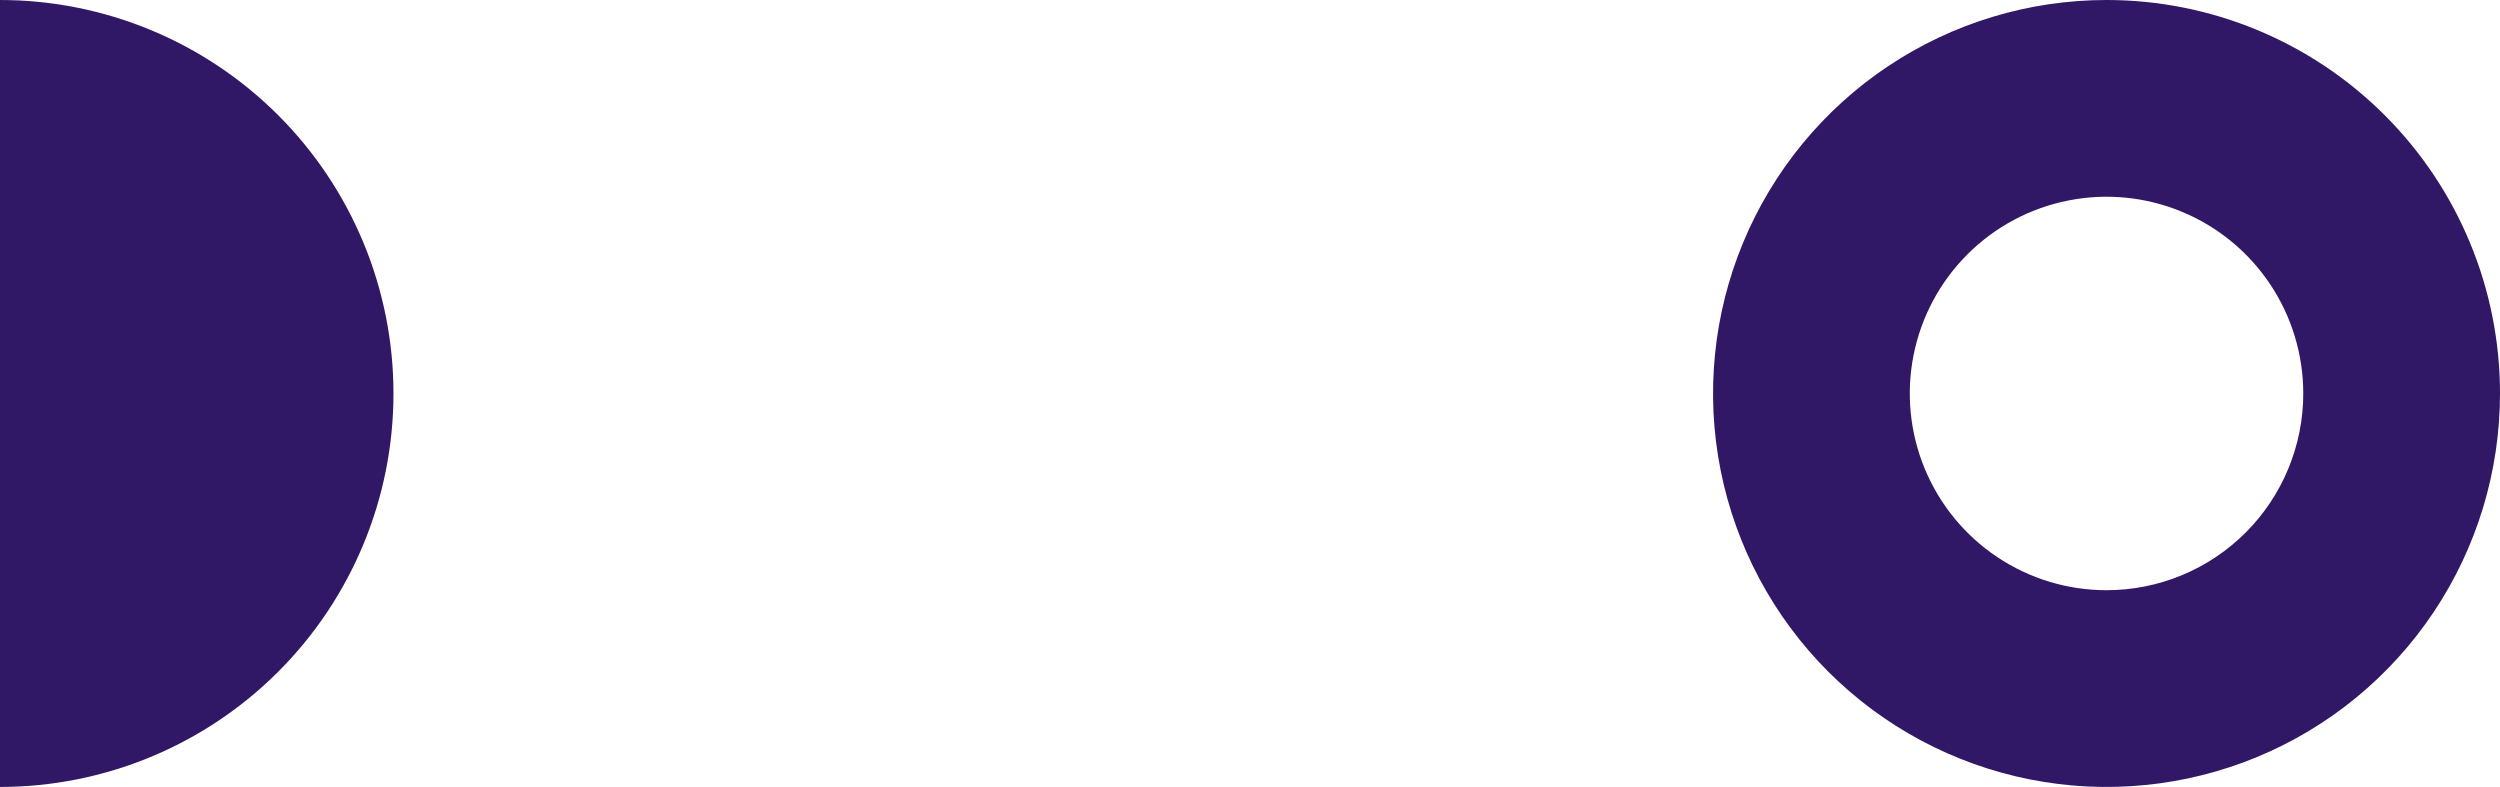 <svg width="100%" viewBox="0 0 521 164" fill="none" xmlns="http://www.w3.org/2000/svg">
<g clip-path="url(#clip0_5194_24180)">
<path d="M0 0V164C21.748 164 42.605 155.361 57.983 139.983C73.361 124.605 82 103.748 82 82C82 71.232 79.879 60.569 75.758 50.62C71.637 40.671 65.597 31.632 57.983 24.017C50.368 16.403 41.329 10.363 31.38 6.242C21.431 2.121 10.768 0 0 0Z" fill="#301866"/>
</g>
<g clip-path="url(#clip1_5194_24180)">
<path d="M439 0C422.782 0 406.928 4.809 393.443 13.819C379.958 22.83 369.448 35.636 363.242 50.62C357.036 65.603 355.412 82.091 358.576 97.997C361.74 113.904 369.549 128.515 381.017 139.983C392.485 151.451 407.096 159.26 423.003 162.424C438.909 165.588 455.397 163.965 470.38 157.758C485.364 151.552 498.17 141.042 507.181 127.557C516.191 114.072 521 98.218 521 82C521 60.252 512.361 39.395 496.983 24.017C481.605 8.639 460.748 0 439 0ZM439 123C430.891 123 422.964 120.595 416.222 116.09C409.479 111.585 404.224 105.182 401.121 97.69C398.018 90.198 397.206 81.954 398.788 74.001C400.37 66.048 404.275 58.743 410.009 53.009C415.743 47.275 423.048 43.37 431.001 41.788C438.955 40.206 447.198 41.018 454.69 44.121C462.182 47.224 468.585 52.479 473.09 59.222C477.595 65.964 480 73.891 480 82C480 87.384 478.94 92.716 476.879 97.69C474.819 102.664 471.799 107.184 467.991 110.991C464.184 114.799 459.664 117.819 454.69 119.879C449.716 121.94 444.384 123 439 123Z" fill="#301866"/>
</g>
<defs>
<clipPath id="clip0_5194_24180">
<rect width="82" height="164" fill="white"/>
</clipPath>
<clipPath id="clip1_5194_24180">
<rect width="164" height="164" fill="white" transform="translate(357)"/>
</clipPath>
</defs>
</svg>
